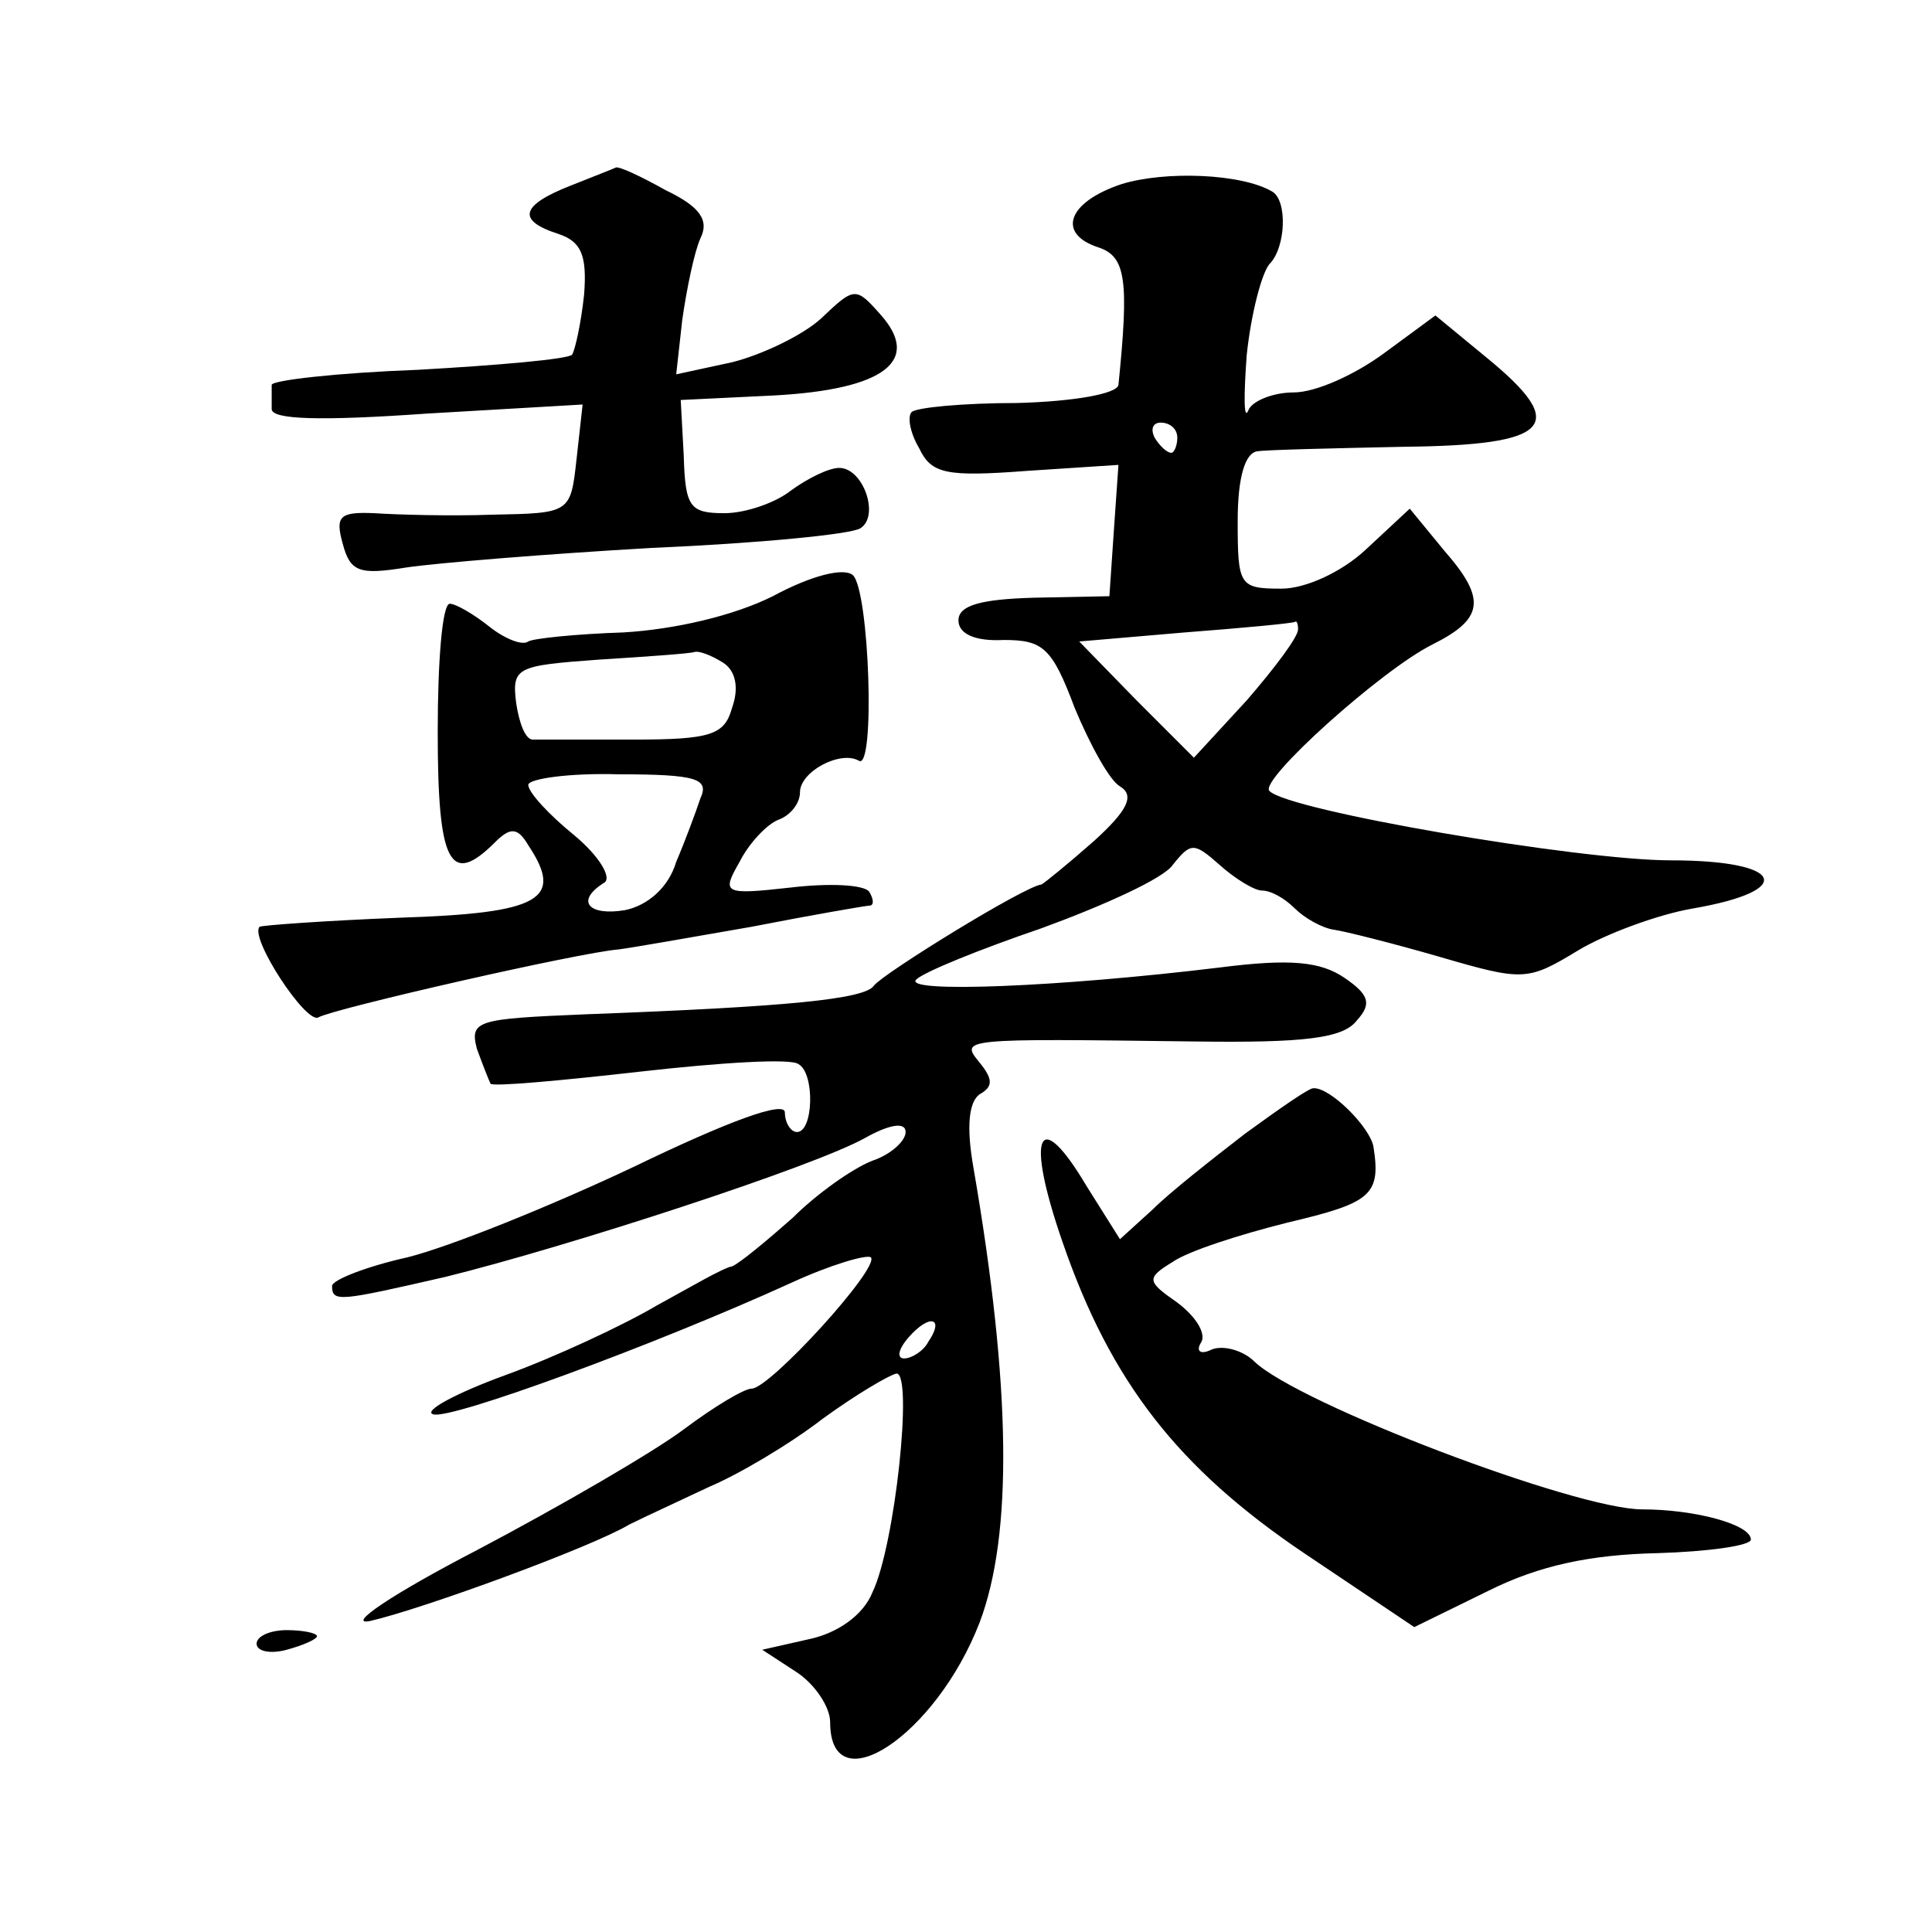 <?xml version="1.0" standalone="no"?>
<!DOCTYPE svg PUBLIC "-//W3C//DTD SVG 20010904//EN"
 "http://www.w3.org/TR/2001/REC-SVG-20010904/DTD/svg10.dtd">
<svg version="1.0" xmlns="http://www.w3.org/2000/svg"
 width="128pt" height="128pt" viewBox="0 0 128 128"
 preserveAspectRatio="xMidYMid meet">
<g transform="translate(0,128) scale(0.1,-0.1)"
fill="#0" stroke="none">
<path d="M378 1157 c-33 -13 -36 -23 -8 -32 15 -5 19 -14 17 -40 -2 -19 -6 -37
-8 -40 -3 -3 -49 -7 -102 -10 -54 -2 -97 -7 -97 -10 0 -3 0 -10 0 -16 0 -7 32 -8
103 -3 l103 6 -4 -36 c-4 -36 -4 -36 -56 -37 -28 -1 -63 0 -78 1 -23 1 -26 -2 -21
-20 5 -19 11 -21 42 -16 20 3 93 9 163 13 70 3 132 9 138 13 13 8 2 40 -14 40 -7
0 -21 -7 -32 -15 -10 -8 -30 -15 -44 -15 -23 0 -26 4 -27 38 l-2 37 62 3 c73 4
98 23 70 54 -16 18 -17 18 -39 -3 -12 -11 -39 -24 -59 -29 l-37 -8 4 36 c3 21 8
45 12 54 6 12 0 21 -23 32 -16 9 -31 16 -33 15 -2 -1 -15 -6 -30 -12z M743 1158
c-36 -12 -43 -33 -15 -42 18 -6 20 -22 13 -91 -1 -6 -30 -11 -67 -12 -36 0 -67
-3 -70 -6 -3 -3 -1 -14 5 -24 8 -17 18 -19 71 -15 l61 4 -3 -43 -3 -44 -50 -1 c-35
-1 -50 -5 -50 -15 0 -9 11 -14 30 -13 26 0 32 -5 47 -45 10 -24 23 -48 30 -52 10
-6 5 -16 -17 -36 -17 -15 -33 -28 -35 -29 -11 -1 -105 -59 -111 -67 -6 -9 -57 -14
-191 -19 -72 -3 -77 -4 -72 -23 4 -11 8 -21 9 -23 2 -2 46 2 99 8 53 6 100 9 105
5 11 -6 10 -45 -1 -45 -4 0 -8 6 -8 13 0 8 -38 -6 -100 -36 -55 -26 -122 -53 -150
-60 -27 -6 -50 -15 -50 -19 0 -11 5 -10 75 6 81 20 244 73 278 92 16 9 27 11 27
4 0 -6 -10 -15 -22 -19 -13 -5 -37 -22 -53 -38 -17 -15 -35 -30 -40 -32 -6 -1 -28
-14 -50 -26 -22 -13 -67 -34 -100 -46 -33 -12 -55 -24 -48 -26 11 -4 147 46 237
87 26 12 50 19 53 17 6 -7 -67 -87 -79 -87 -5 0 -25 -12 -45 -27 -20 -15 -82 -51
-137 -80 -56 -29 -87 -50 -71 -47 35 8 147 49 172 64 10 5 34 16 53 25 19 8 53
28 75 45 22 16 44 29 49 30 11 0 -1 -114 -16 -145 -6 -15 -23 -27 -42 -31 l-31
-7 23 -15 c12 -8 22 -23 22 -33 0 -55 70 -9 99 66 22 58 21 156 -4 301 -5 28 -3
44 4 49 9 5 9 10 0 21 -13 16 -13 16 142 14 73 -1 99 2 108 14 10 11 8 17 -8 28
-16 11 -36 13 -83 7 -107 -13 -210 -17 -201 -8 5 5 42 20 83 34 41 15 81 33 87
42 12 15 14 15 31 0 10 -9 23 -17 28 -17 6 0 15 -5 22 -12 6 -6 18 -13 26 -14 7
-1 39 -9 70 -18 55 -16 58 -16 91 4 18 11 53 24 76 28 70 12 61 32 -14 32 -61 0
-254 33 -266 46 -7 7 74 80 108 97 34 17 36 30 8 62 l-23 28 -29 -27 c-16 -15 -40
-26 -56 -26 -28 0 -29 2 -29 45 0 29 5 45 13 46 6 1 50 2 97 3 98 1 110 14 55 59
l-34 28 -34 -25 c-19 -14 -45 -26 -60 -26 -14 0 -28 -6 -30 -12 -3 -7 -3 10 -1
37 3 28 10 54 15 60 11 11 12 42 2 48 -20 12 -71 14 -100 5z m37 -168 c0 -5 -2
-10 -4 -10 -3 0 -8 5 -11 10 -3 6 -1 10 4 10 6 0 11 -4 11 -10z m80 -127 c0 -5
-15 -25 -34 -47 l-35 -38 -38 38 -38 39 70 6 c39 3 71 6 73 7 1 1 2 -1 2 -5z m-245
-472 c-3 -6 -11 -11 -16 -11 -5 0 -4 6 3 14 14 16 24 13 13 -3z M512 885 c-26 -13
-65 -22 -99 -24 -31 -1 -60 -4 -63 -6 -4 -3 -16 2 -26 10 -10 8 -22 15 -26 15 -5
0 -8 -38 -8 -85 0 -87 8 -103 38 -73 10 10 15 10 22 -2 24 -36 8 -45 -85 -48 -50
-2 -91 -5 -93 -6 -7 -7 31 -65 39 -60 11 6 173 43 199 45 8 1 48 8 88 15 41 8 76
14 78 14 3 0 3 4 0 9 -3 5 -27 6 -52 3 -45 -5 -46 -4 -34 17 6 12 18 25 26 28 8
3 14 11 14 18 0 14 27 28 39 21 11 -7 7 113 -4 123 -6 5 -27 0 -53 -14z m-33 -44
c8 -5 11 -16 6 -30 -5 -18 -14 -21 -66 -21 -32 0 -62 0 -66 0 -5 0 -9 11 -11 24
-3 24 0 25 55 29 32 2 60 4 63 5 3 1 11 -2 19 -7z m-15 -90 c-3 -9 -10 -28 -16
-42 -5 -17 -19 -29 -34 -32 -24 -4 -33 6 -14 18 6 3 -3 18 -20 32 -16 13 -30 28
-30 33 0 4 27 8 60 7 52 0 60 -3 54 -16z M825 529 c-22 -17 -50 -39 -61 -50 l-22
-20 -22 35 c-32 54 -41 35 -16 -37 32 -93 77 -150 160 -206 l73 -49 49 24 c34 17
68 24 112 25 34 1 62 5 62 9 0 10 -37 20 -72 20 -44 0 -228 70 -257 98 -7 7 -20
11 -28 8 -8 -4 -11 -1 -7 5 3 6 -4 17 -16 26 -20 14 -21 16 -3 27 10 7 44 18 76
26 55 13 62 18 57 50 -2 13 -29 40 -40 39 -3 0 -23 -14 -45 -30z M170 191 c0 -5
9 -7 20 -4 11 3 20 7 20 9 0 2 -9 4 -20 4 -11 0 -20 -4 -20 -9z"/>
</g>
</svg>
